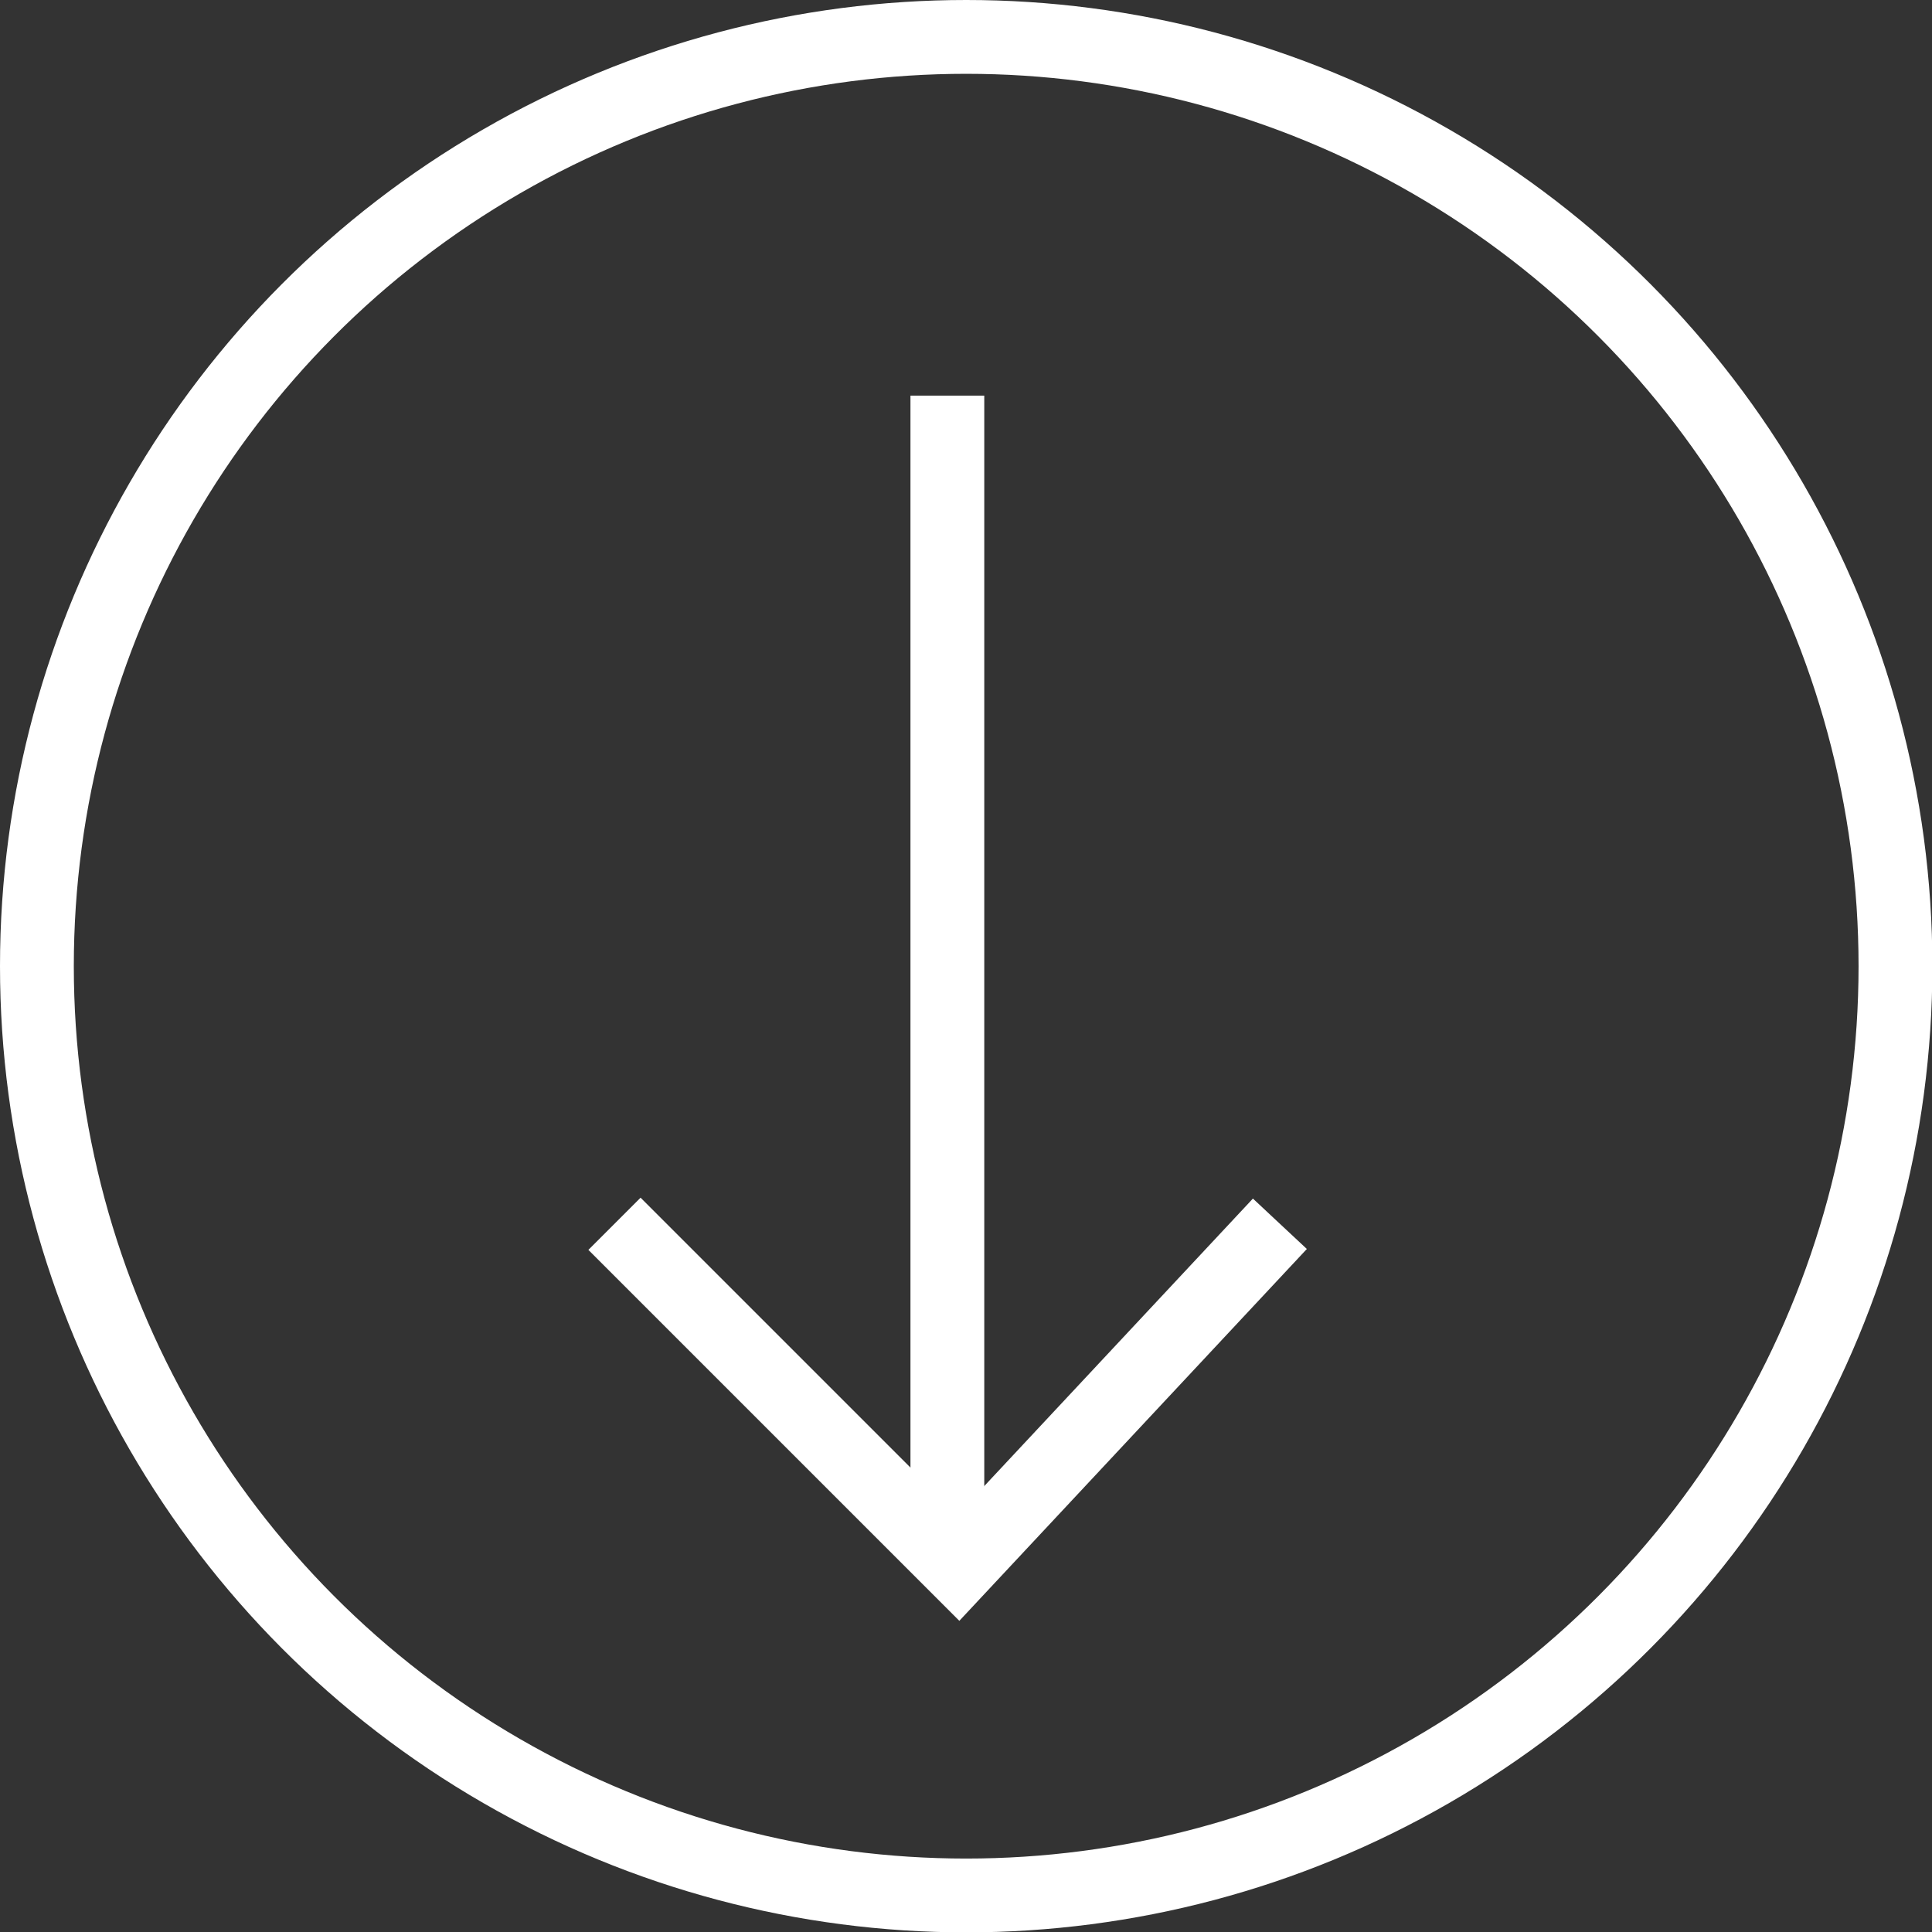<svg xmlns="http://www.w3.org/2000/svg" viewBox="0 0 52.35 52.35"><rect x="0" y="0" width="52.35" height="52.35" fill="#333333" stroke="none"/><defs><style>.cls-1{fill:none;stroke:#fff;stroke-miterlimit:10;stroke-width:2px;}</style></defs><title>Ресурс 11</title><g id="Слой_2" data-name="Слой 2"><g id="Layer_1" data-name="Layer 1"><circle class="cls-1" cx="26.18" cy="26.18" r="25.18"/><line class="cls-1" x1="25.67" y1="10.72" x2="25.67" y2="41.94"/><polyline class="cls-1" points="16.65 33.16 25.97 42.48 34.68 33.16"/></g></g></svg>